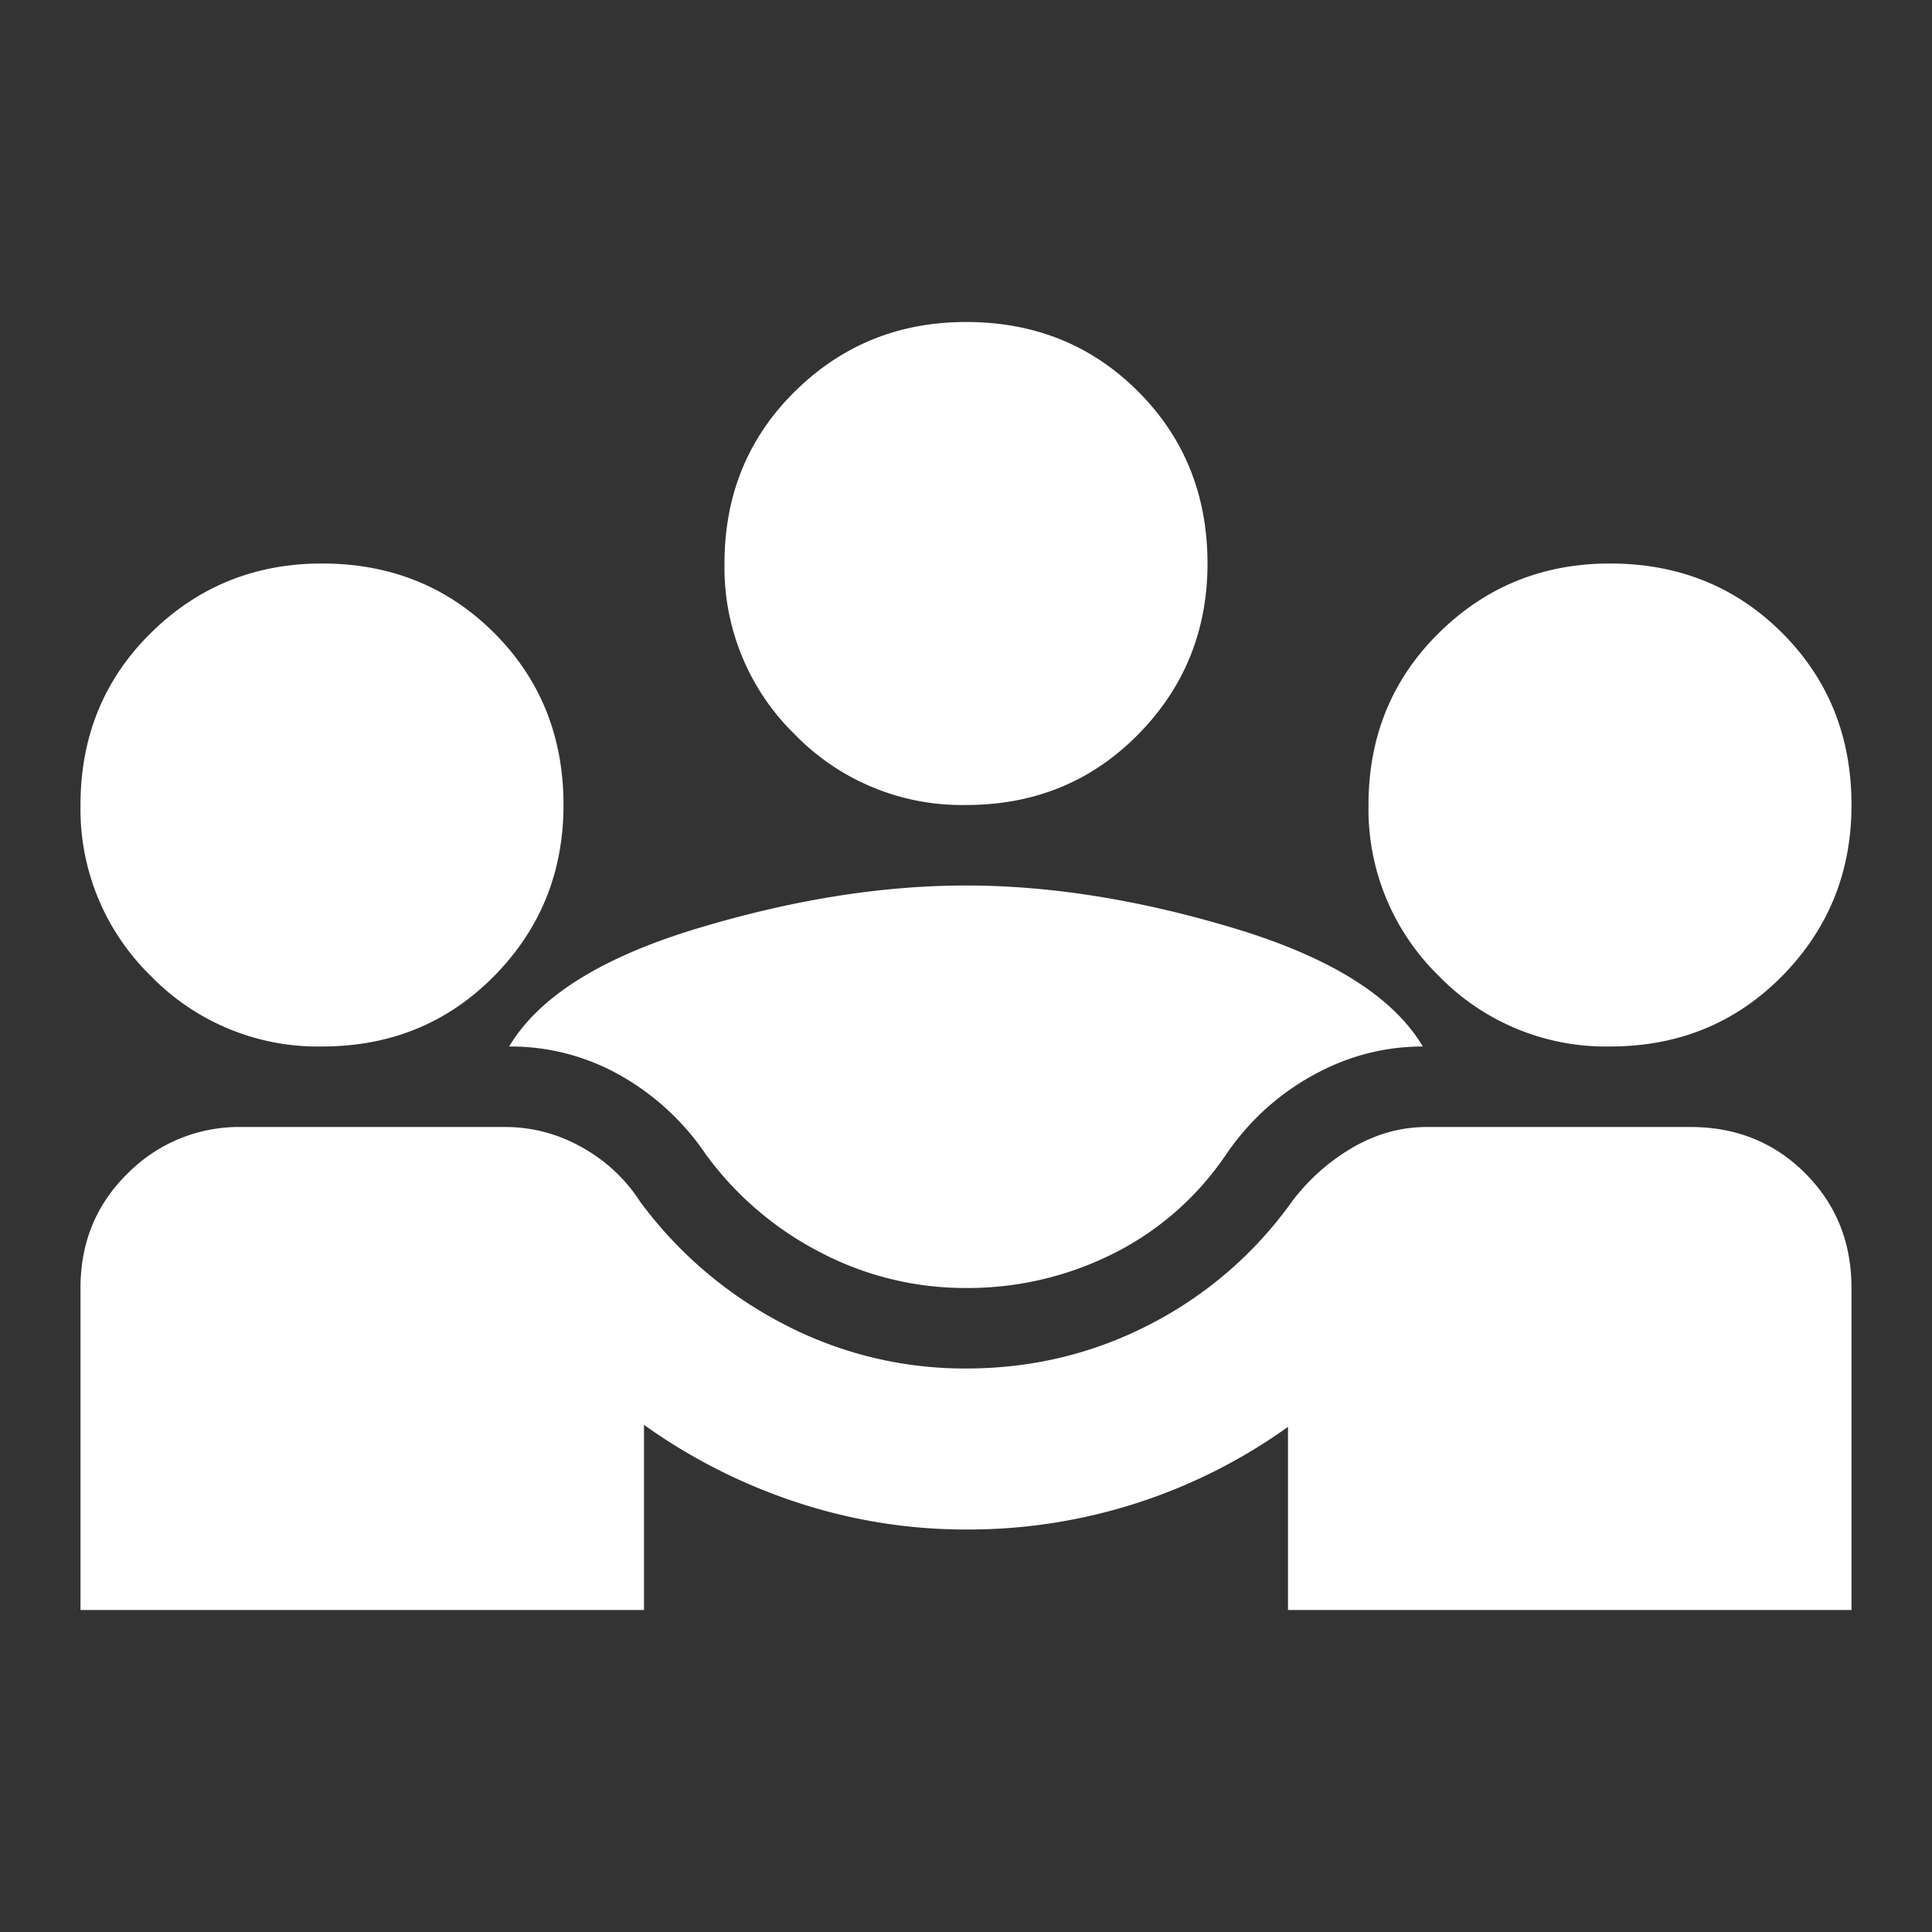 <svg xmlns="http://www.w3.org/2000/svg" width="24" height="24" viewBox="0 0 24 24"><rect x="0" y="0" width="24" height="24" fill="#333333" stroke="none"/><g fill="none" fill-rule="evenodd"><path d="M0 0h24v24H0z"></path><path d="M1 20v-4c0-.567.196-1.042.588-1.425A1.945 1.945 0 0 1 3 14h3.275c.333 0 .65.083.95.25.3.167.542.392.725.675a5.156 5.156 0 0 0 1.788 1.525A4.85 4.85 0 0 0 12 17c.817 0 1.58-.183 2.288-.55a4.933 4.933 0 0 0 1.762-1.525 2.55 2.55 0 0 1 .762-.675c.292-.167.596-.25.913-.25H21c.567 0 1.042.192 1.425.575.383.383.575.858.575 1.425v4h-7v-2.275A6.813 6.813 0 0 1 12 19a6.682 6.682 0 0 1-2.1-.337A7.047 7.047 0 0 1 8 17.7V20H1zm11-4a3.876 3.876 0 0 1-1.8-.438 4.071 4.071 0 0 1-1.425-1.212 3.16 3.16 0 0 0-1.062-.987A2.759 2.759 0 0 0 6.325 13c.367-.617 1.142-1.104 2.325-1.463C9.833 11.179 10.95 11 12 11c1.05 0 2.167.179 3.35.537 1.183.359 1.958.846 2.325 1.463-.483 0-.942.121-1.375.363-.433.241-.792.57-1.075.987a3.666 3.666 0 0 1-1.4 1.225A4.025 4.025 0 0 1 12 16zm-8-3a2.893 2.893 0 0 1-2.125-.875A2.893 2.893 0 0 1 1 10c0-.85.292-1.563.875-2.138S3.167 7 4 7c.85 0 1.563.287 2.138.862S7 9.15 7 10c0 .833-.287 1.542-.862 2.125S4.85 13 4 13zm16 0a2.893 2.893 0 0 1-2.125-.875A2.893 2.893 0 0 1 17 10c0-.85.292-1.563.875-2.138S19.167 7 20 7c.85 0 1.563.287 2.138.862S23 9.15 23 10c0 .833-.287 1.542-.862 2.125S20.85 13 20 13zm-8-3a2.893 2.893 0 0 1-2.125-.875A2.893 2.893 0 0 1 9 7c0-.85.292-1.563.875-2.138S11.167 4 12 4c.85 0 1.562.287 2.137.862S15 6.15 15 7c0 .833-.288 1.542-.863 2.125S12.85 10 12 10z" fill="#FFF" fill-rule="nonzero"></path></g></svg>